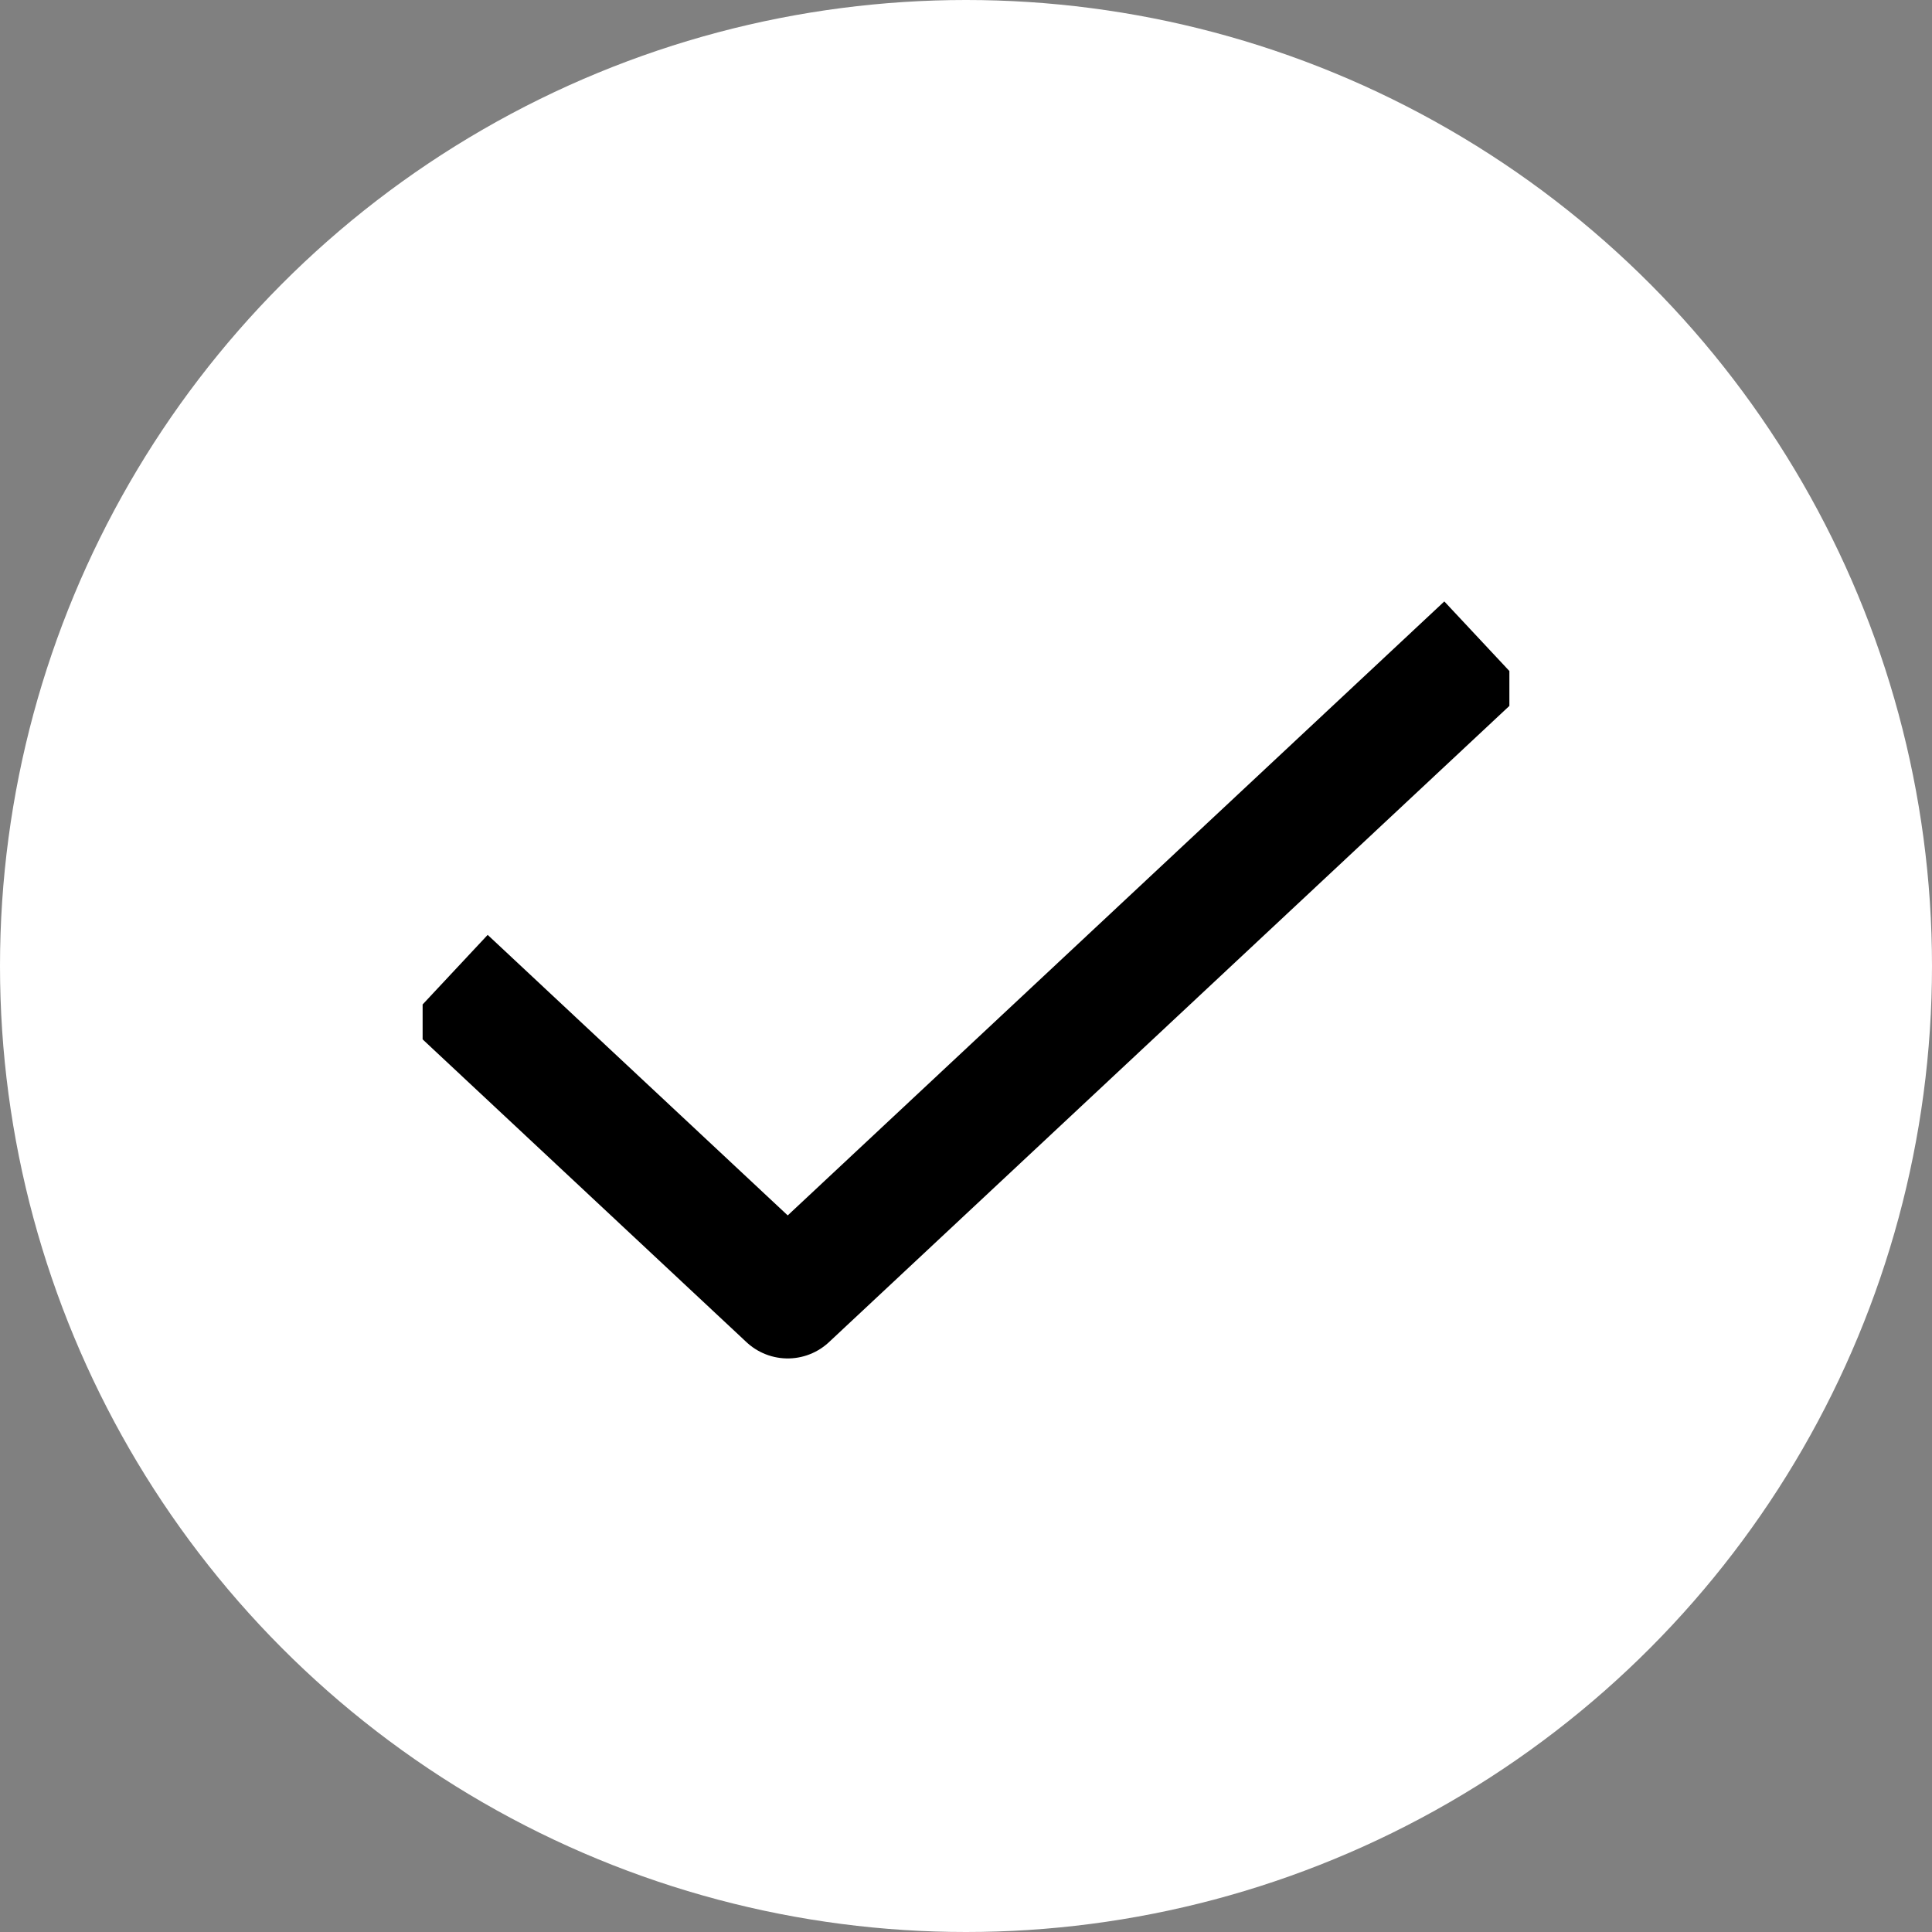 <?xml version="1.0" encoding="UTF-8"?> <svg xmlns="http://www.w3.org/2000/svg" width="32" height="32" viewBox="0 0 32 32" fill="none"><rect x="0" y="0" width="32" height="32" fill="#808080" stroke="none"/> <circle cx="16" cy="16" r="16" fill="white"></circle> <g clip-path="url(#clip0_1114_1104)"> <path d="M23.875 11.375L13.047 21.5L8.125 16.898" stroke="black" stroke-width="2" stroke-linecap="square" stroke-linejoin="round"></path> </g> <defs> <clipPath id="clip0_1114_1104"> <rect width="18" height="18" fill="white" transform="translate(7 8)"></rect> </clipPath> </defs> </svg> 